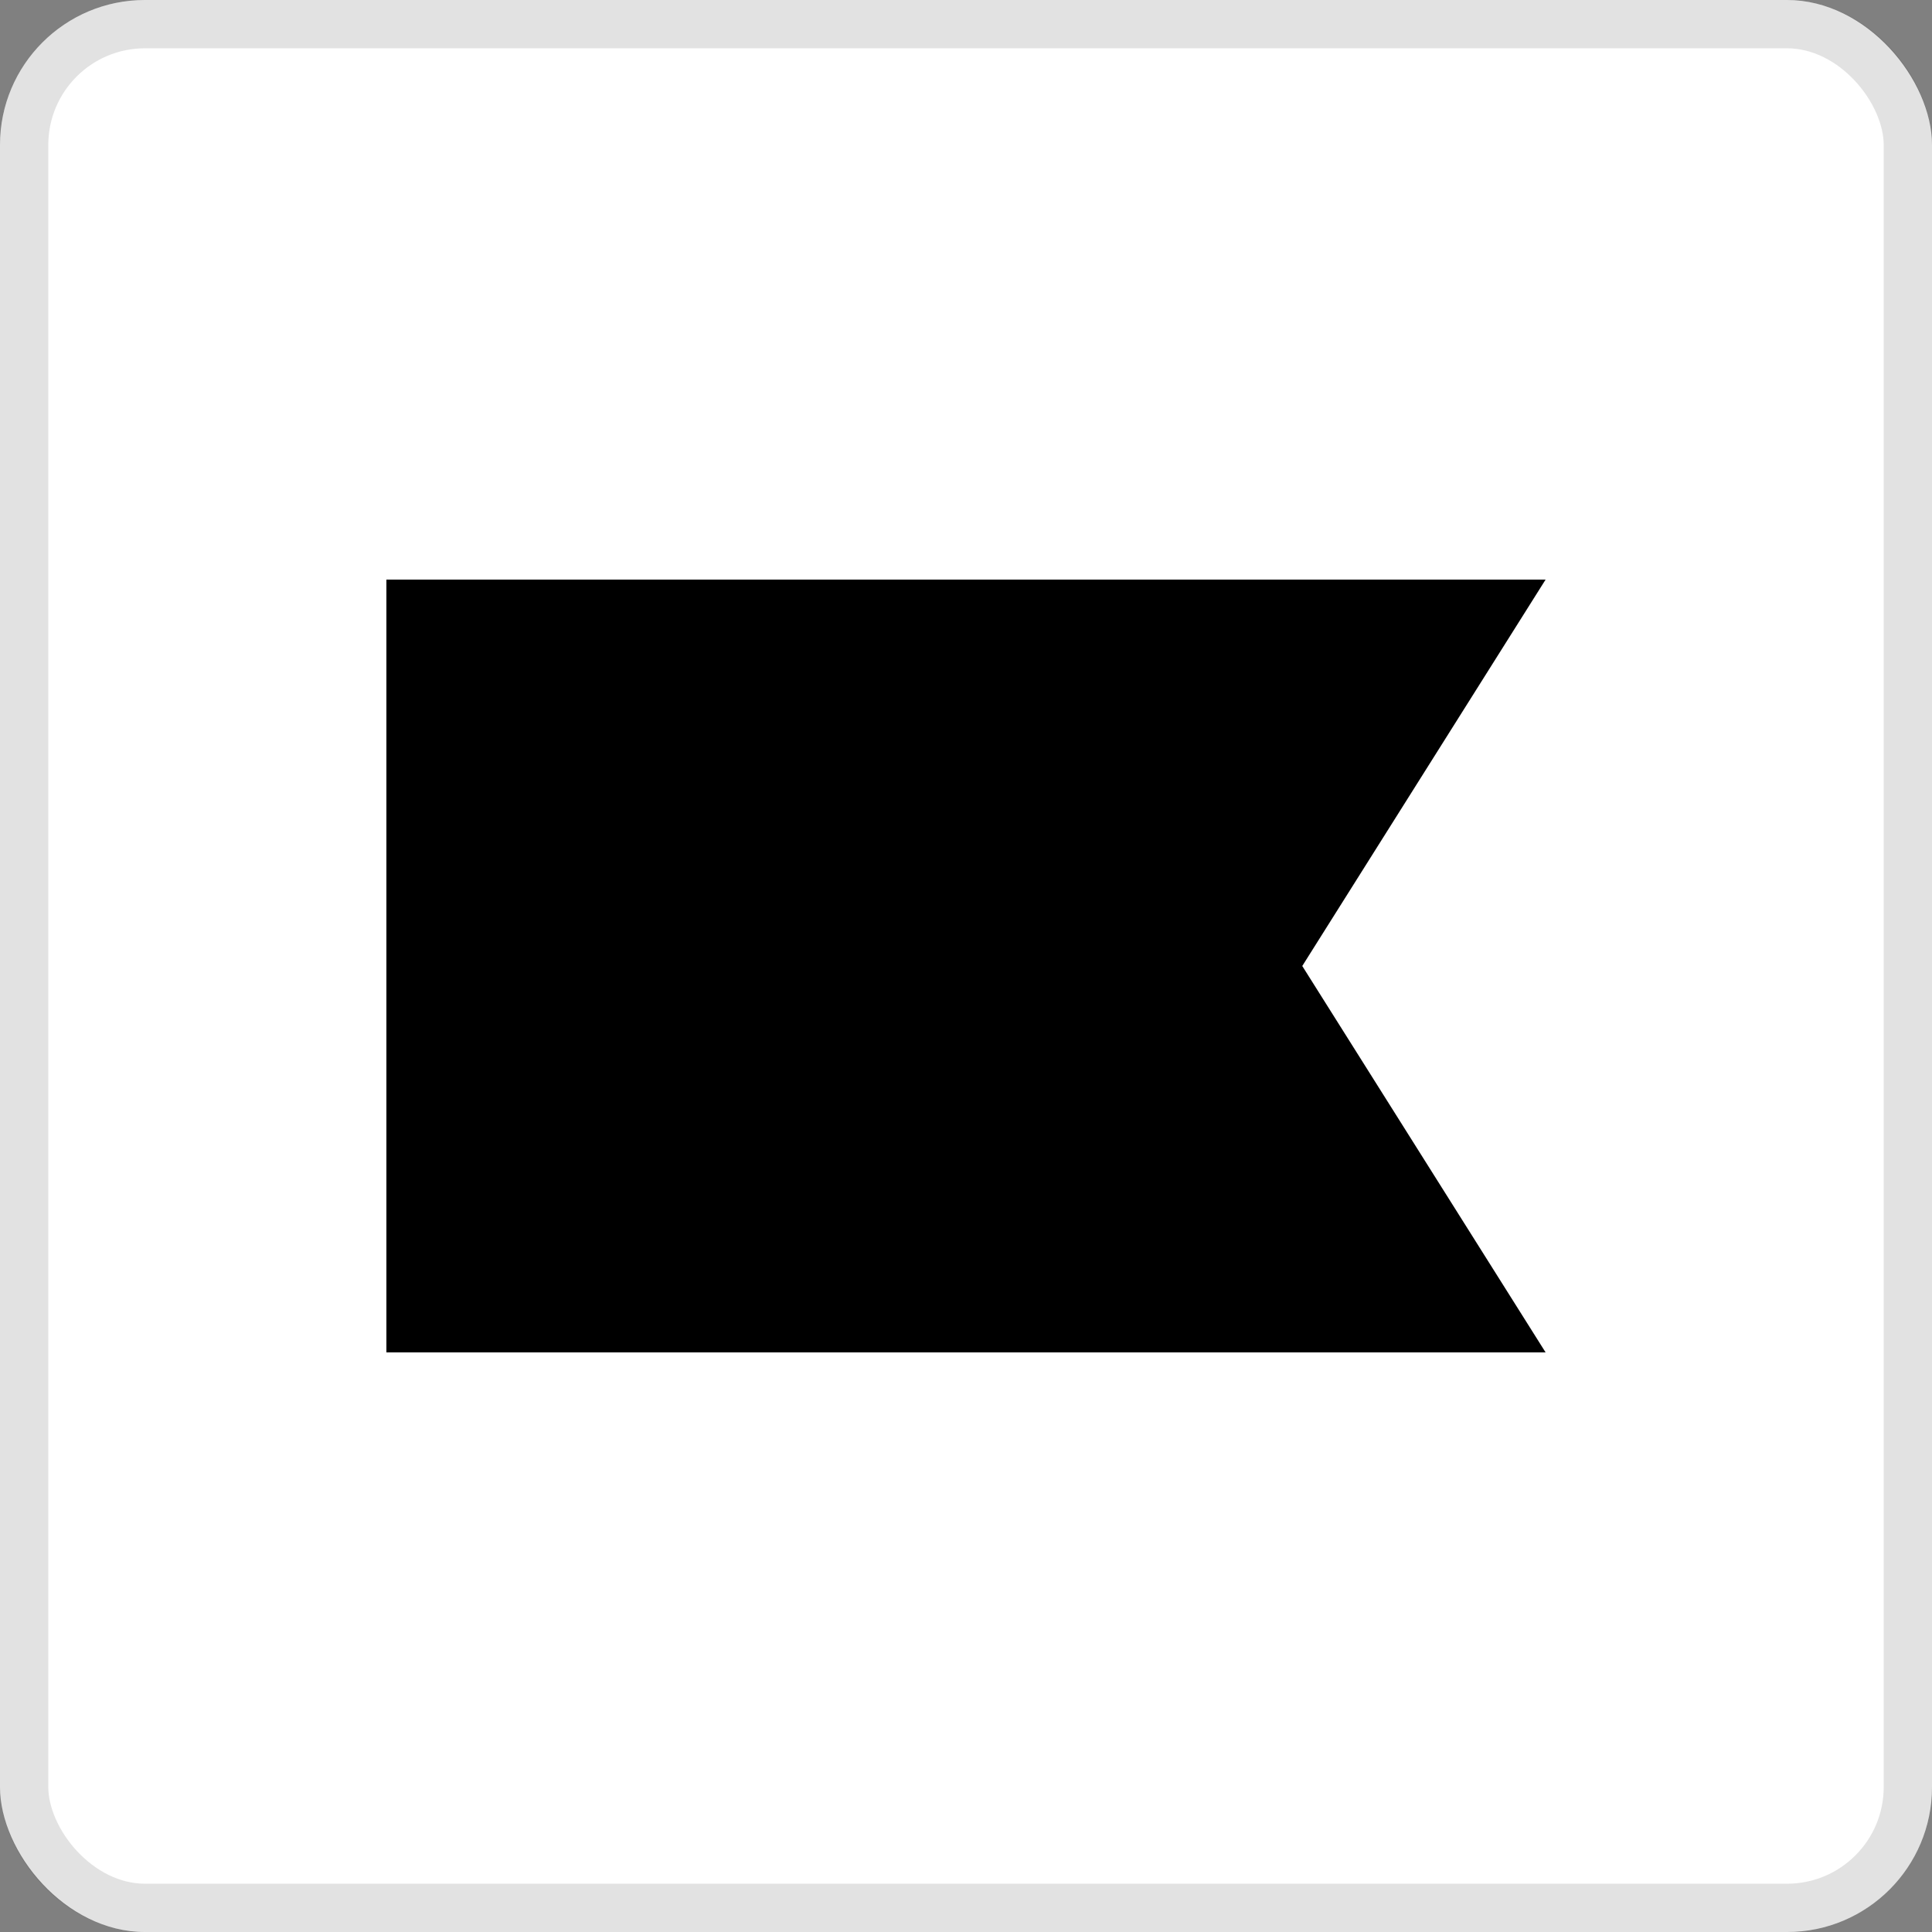 <svg width="40" height="40" viewBox="0 0 40 40" fill="none" xmlns="http://www.w3.org/2000/svg">
<rect x="0" y="0" width="40" height="40" fill="#808080" stroke="none"/>
<rect width="40" height="40" rx="3" fill="white"/>
<rect x="0.5" y="0.5" width="39" height="39" rx="2.5" stroke="#0D0D0D" stroke-opacity="0.12"/>
<path d="M32 28H8V12H32L26.962 20L32 28Z" fill="black"/>
</svg>
